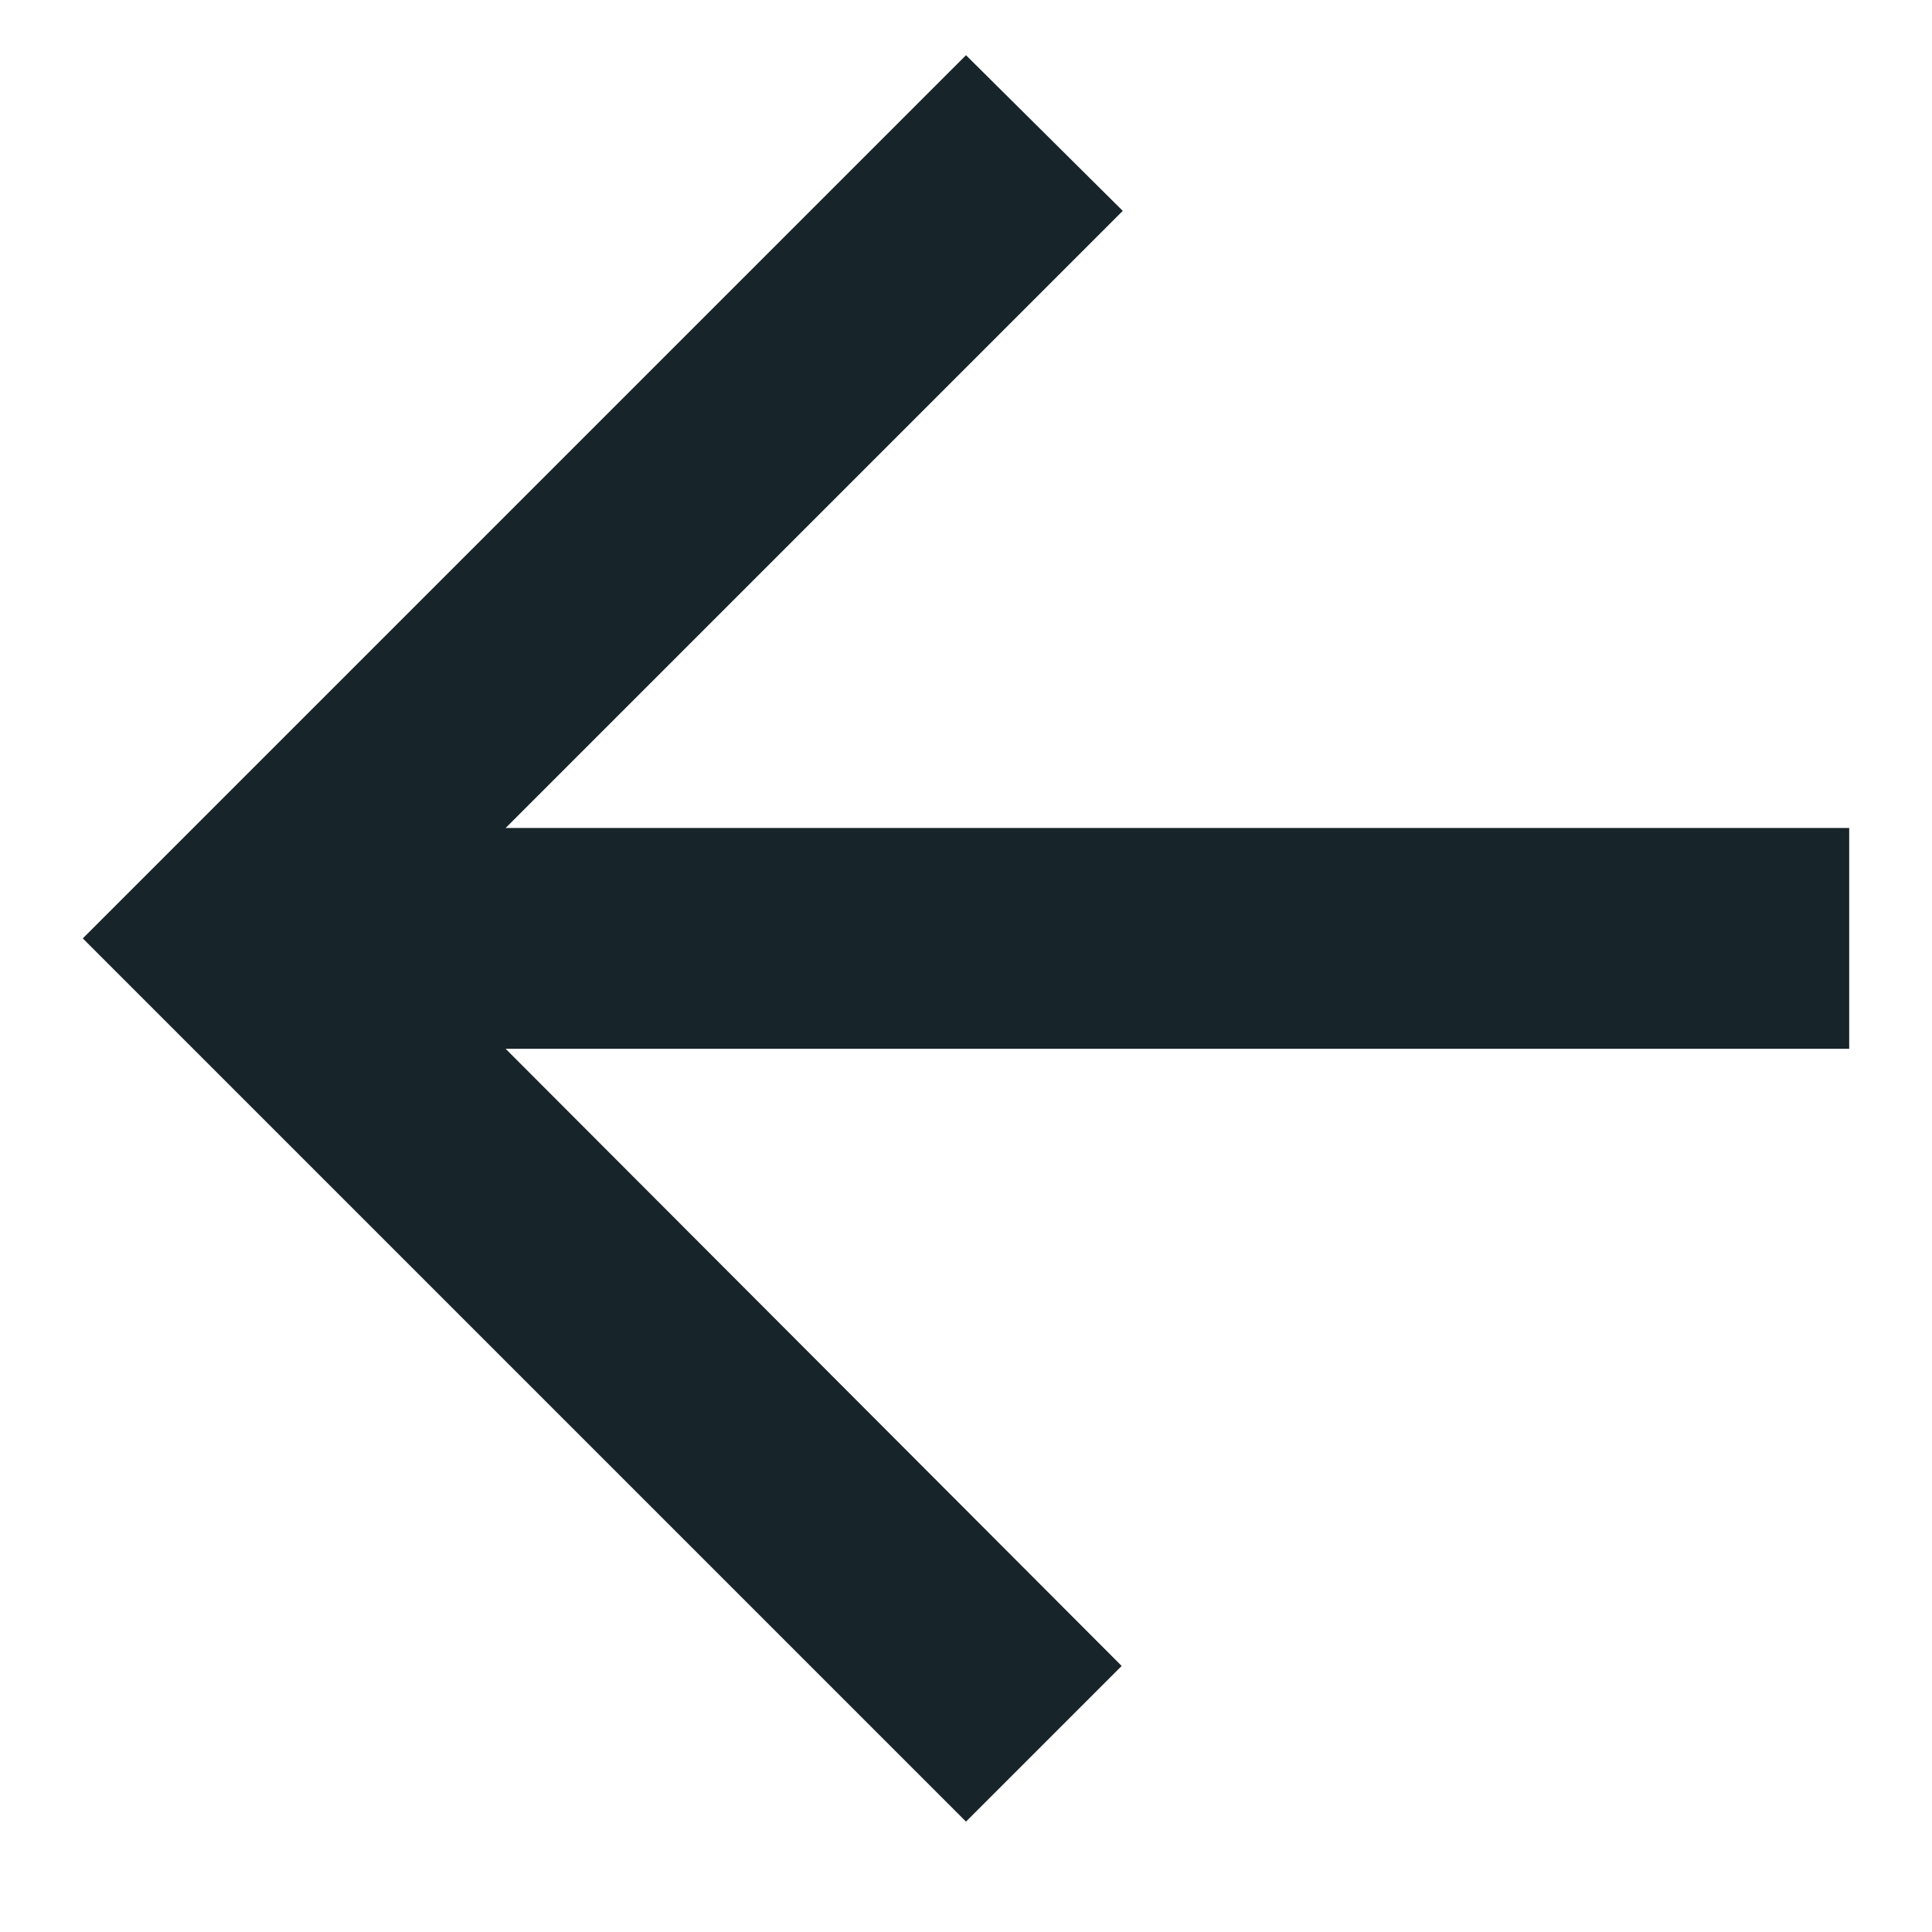 <svg width="14" height="14" viewBox="0 0 14 14" fill="none" xmlns="http://www.w3.org/2000/svg">
<path d="M13.4 6H3.664L8.136 1.528L7 0.4L0.6 6.8L7 13.2L8.128 12.072L3.664 7.6H13.4V6Z" fill="#17252A"/>
</svg>
